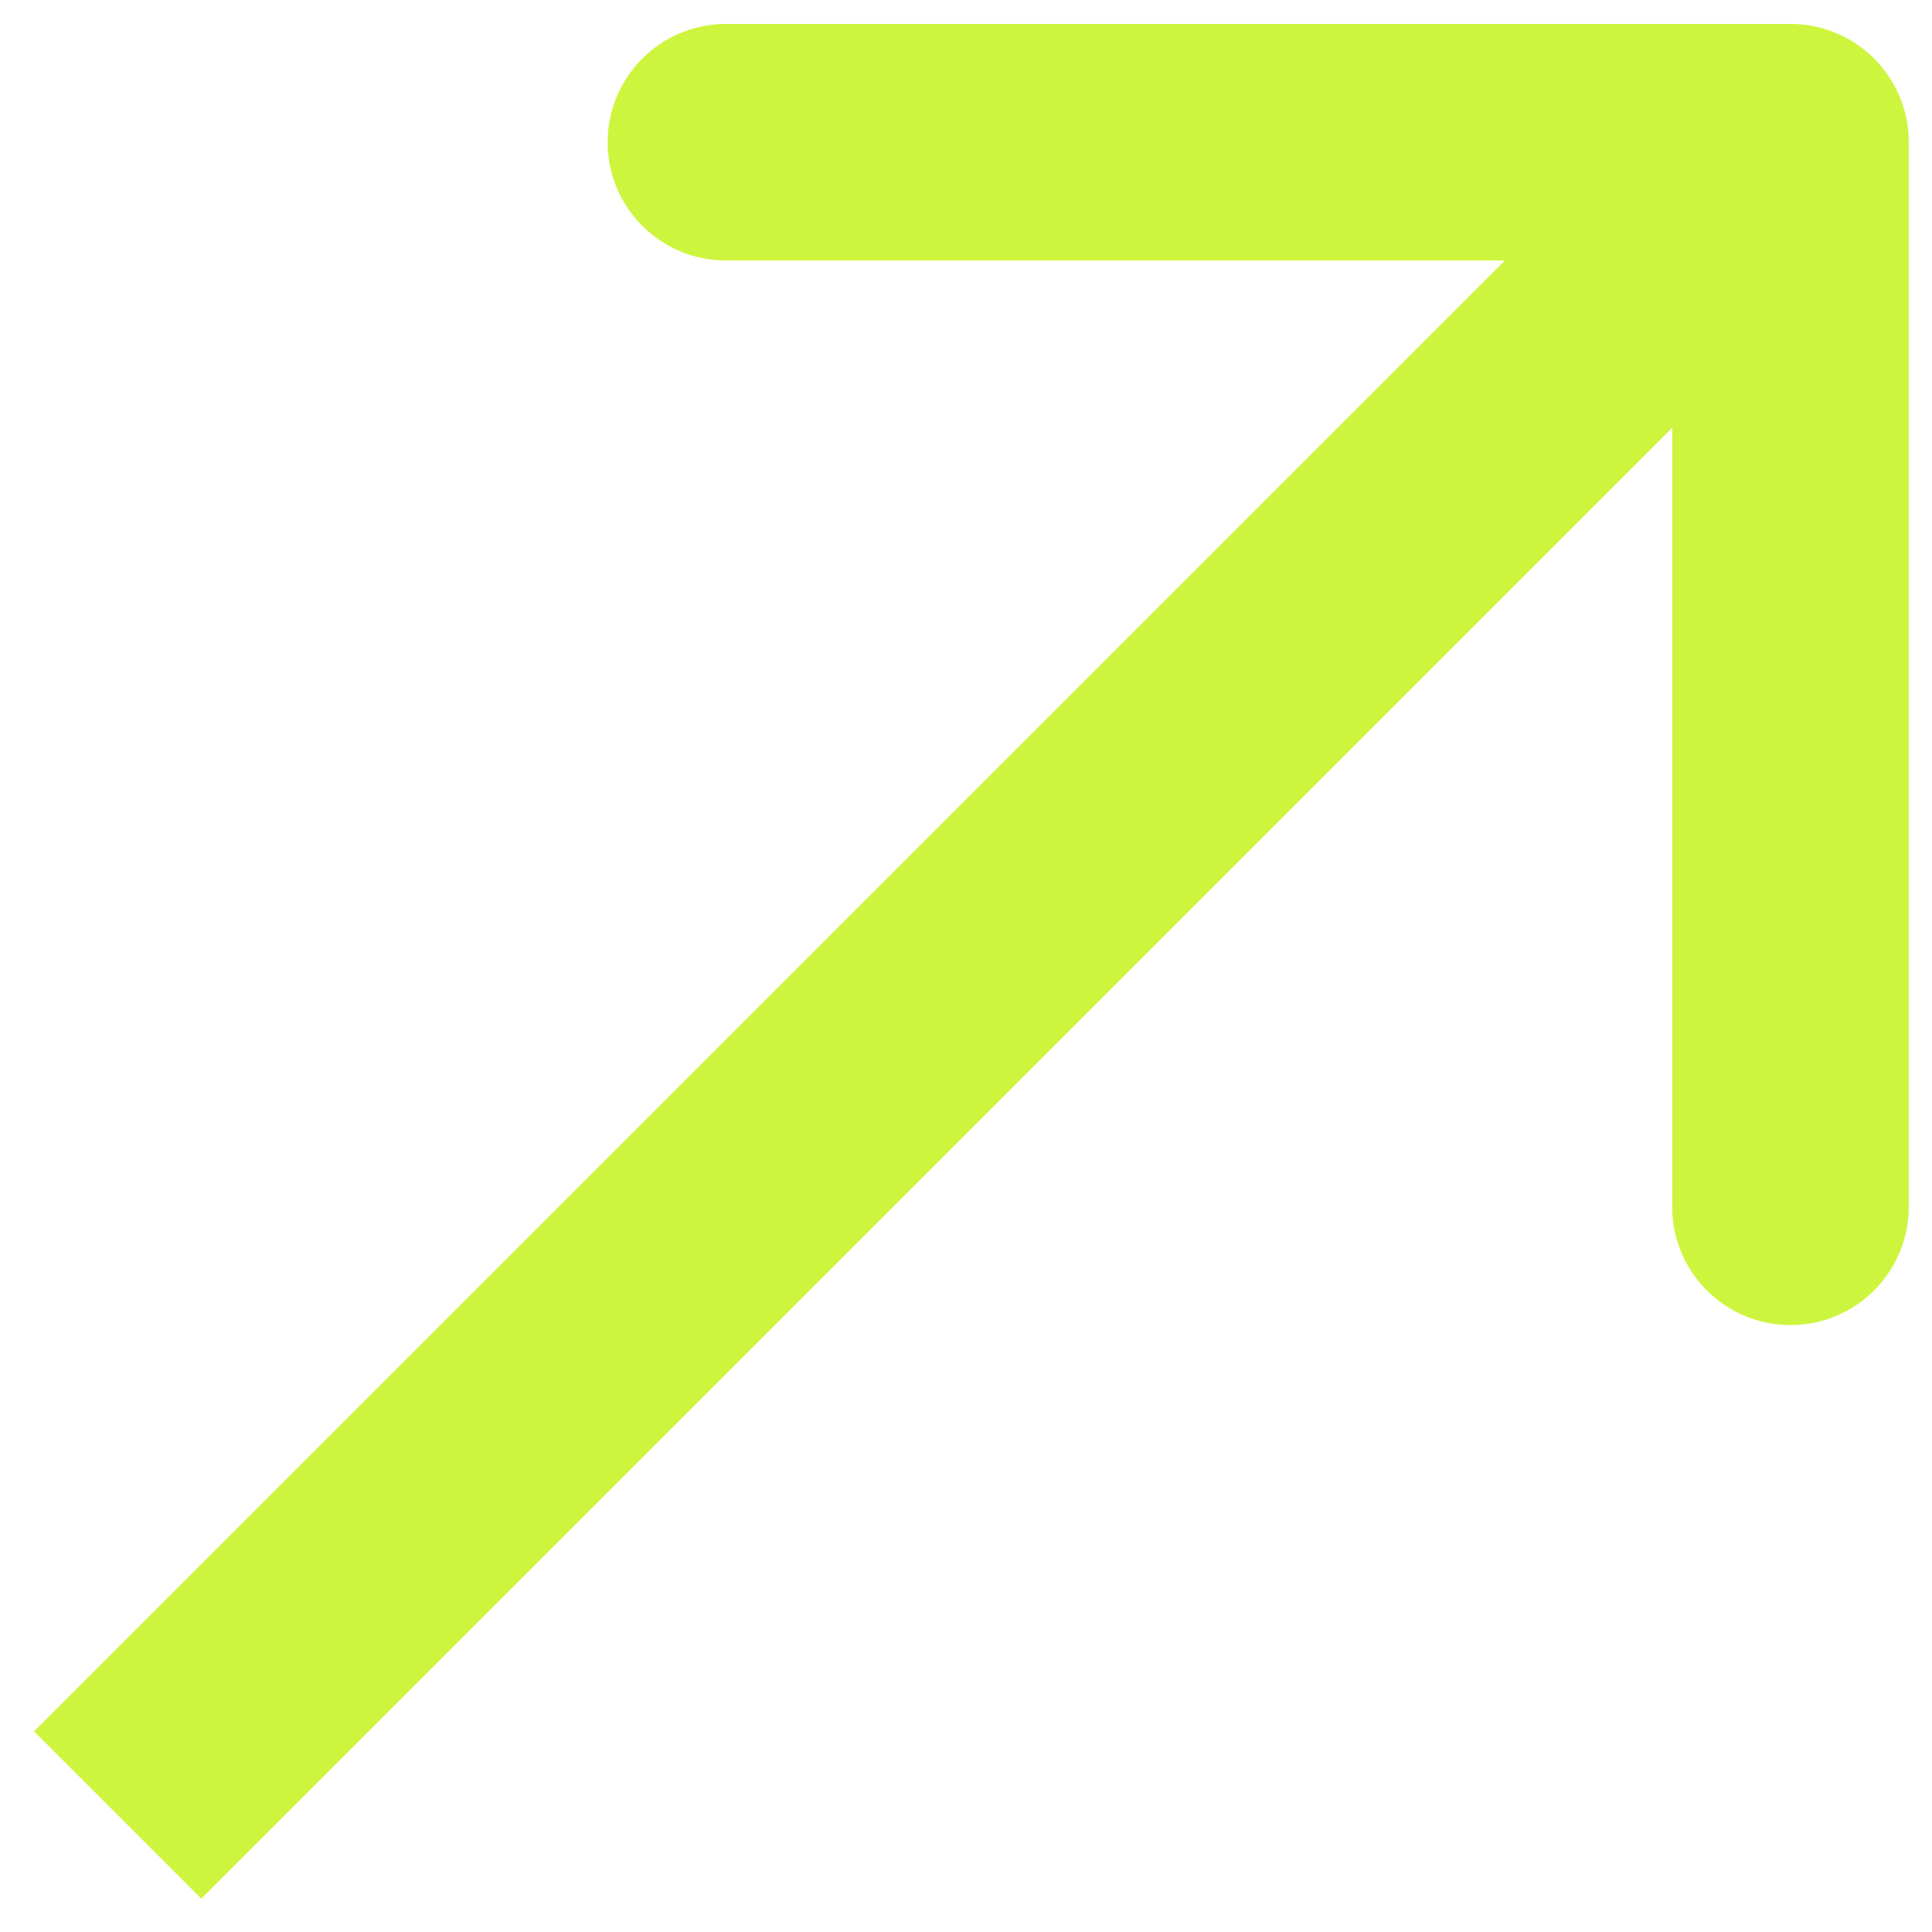 <?xml version="1.0" encoding="UTF-8"?> <svg xmlns="http://www.w3.org/2000/svg" width="49" height="49" viewBox="0 0 49 49" fill="none"> <path d="M48.411 3.607C48.411 1.95 47.068 0.607 45.411 0.607H18.411C16.754 0.607 15.411 1.95 15.411 3.607C15.411 5.263 16.754 6.607 18.411 6.607L42.411 6.607L42.411 30.607C42.411 32.264 43.754 33.607 45.411 33.607C47.068 33.607 48.411 32.264 48.411 30.607V3.607ZM5.106 48.154L47.533 5.728L43.29 1.485L0.864 43.912L5.106 48.154Z" fill="#CEF53E"></path> </svg> 